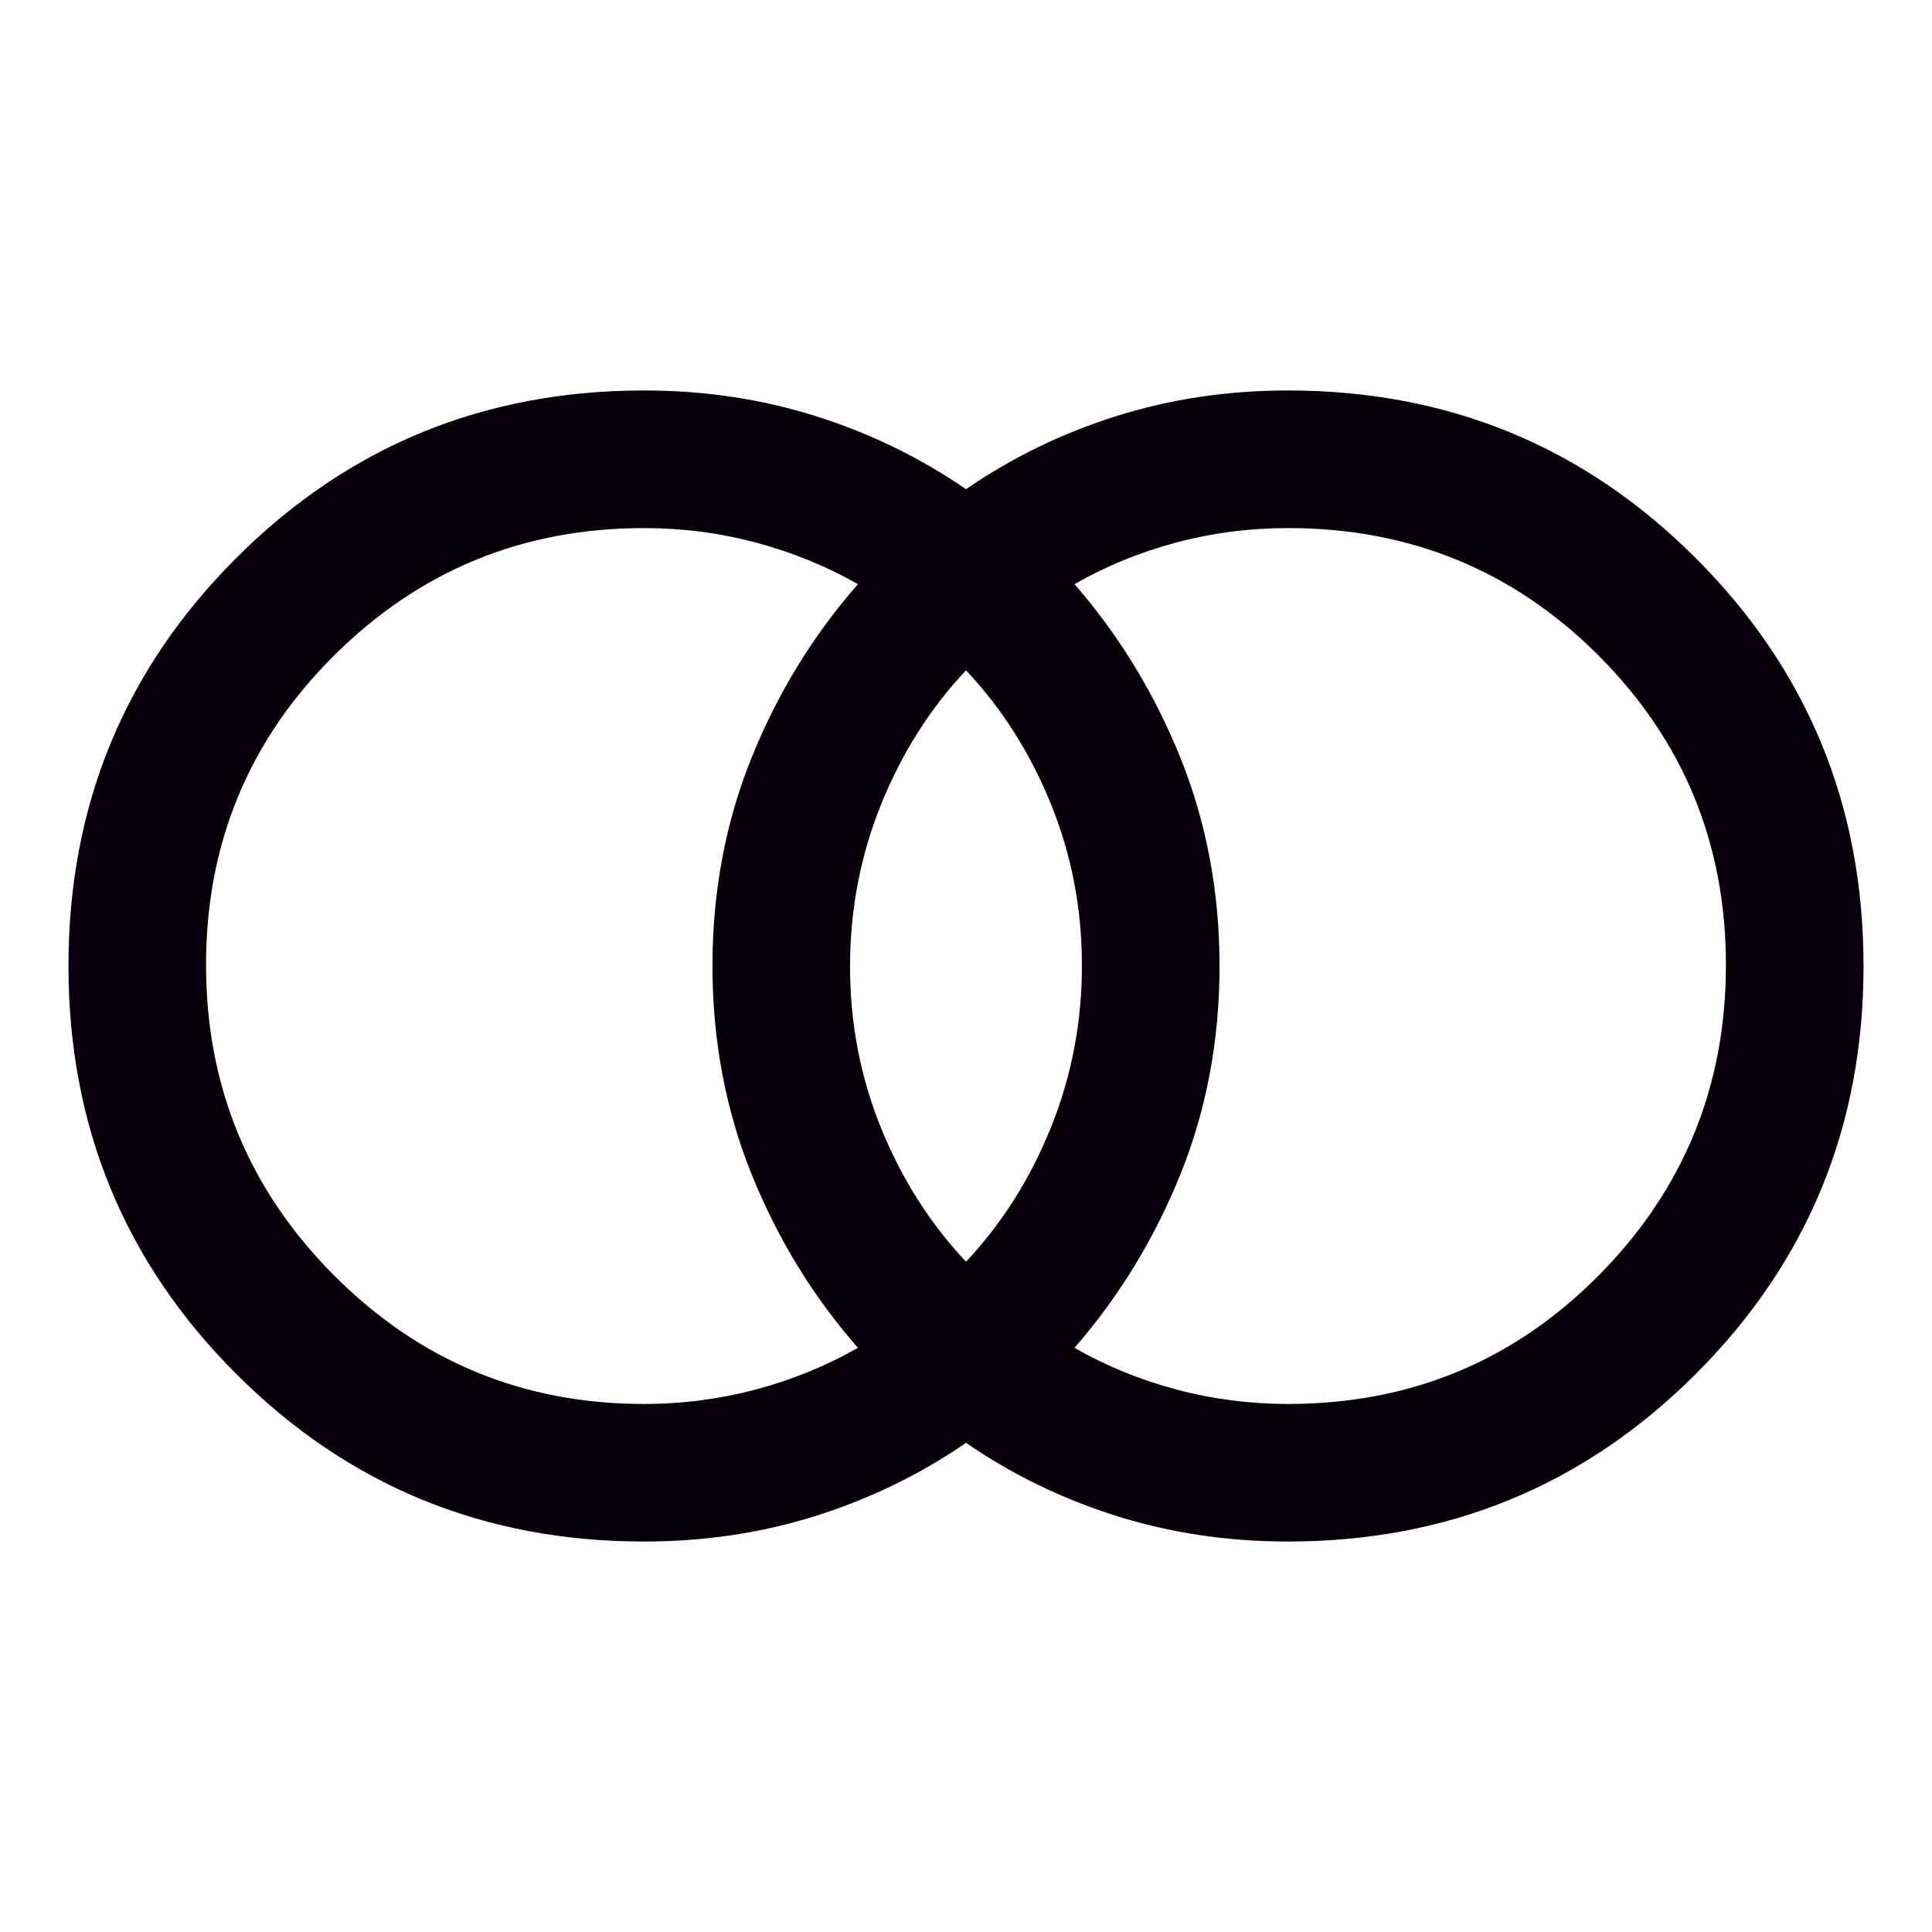 <svg width="48" height="48" viewBox="0 0 48 48" fill="none" xmlns="http://www.w3.org/2000/svg">
<g id="join">
<path id="Vector" d="M32 34.881C35.034 34.881 37.605 33.818 39.715 31.692C41.825 29.565 42.88 26.994 42.88 23.978C42.88 20.961 41.825 18.397 39.715 16.286C37.605 14.175 35.034 13.12 32 13.12C31.045 13.12 30.117 13.24 29.216 13.481C28.314 13.722 27.474 14.066 26.696 14.514C27.806 15.789 28.684 17.229 29.33 18.835C29.976 20.44 30.299 22.163 30.299 24.003C30.299 25.842 29.976 27.564 29.33 29.168C28.684 30.772 27.806 32.212 26.696 33.486C27.474 33.934 28.314 34.278 29.216 34.519C30.117 34.76 31.045 34.881 32 34.881ZM24 31.347C24.892 30.399 25.595 29.288 26.109 28.014C26.623 26.741 26.88 25.398 26.88 23.988C26.88 22.577 26.623 21.239 26.109 19.974C25.595 18.708 24.892 17.601 24 16.654C23.108 17.601 22.405 18.712 21.89 19.986C21.376 21.26 21.119 22.602 21.119 24.013C21.119 25.423 21.376 26.761 21.89 28.027C22.405 29.292 23.108 30.399 24 31.347ZM16 34.881C16.955 34.881 17.883 34.76 18.784 34.52C19.686 34.279 20.529 33.934 21.315 33.486C20.198 32.212 19.316 30.771 18.67 29.166C18.024 27.56 17.701 25.837 17.701 23.998C17.701 22.158 18.024 20.436 18.67 18.832C19.316 17.228 20.198 15.789 21.315 14.514C20.529 14.066 19.686 13.722 18.784 13.481C17.883 13.24 16.955 13.12 16 13.12C12.99 13.12 10.424 14.175 8.302 16.284C6.18 18.394 5.119 20.957 5.119 23.973C5.119 26.99 6.18 29.562 8.302 31.689C10.424 33.817 12.99 34.881 16 34.881ZM16 38.299C12.022 38.299 8.644 36.91 5.867 34.133C3.09 31.355 1.701 27.977 1.701 23.998C1.701 20.02 3.09 16.642 5.867 13.866C8.644 11.089 12.022 9.701 16 9.701C17.5 9.701 18.924 9.914 20.271 10.34C21.618 10.765 22.861 11.37 24 12.154C25.139 11.37 26.382 10.765 27.729 10.34C29.076 9.914 30.5 9.701 32 9.701C35.978 9.701 39.356 11.09 42.133 13.868C44.91 16.645 46.299 20.023 46.299 24.002C46.299 27.98 44.91 31.358 42.133 34.134C39.356 36.911 35.978 38.299 32 38.299C30.5 38.299 29.076 38.086 27.729 37.661C26.382 37.235 25.139 36.631 24 35.847C22.861 36.631 21.618 37.235 20.271 37.661C18.924 38.086 17.5 38.299 16 38.299Z" fill="#07000B"/>
</g>
</svg>
